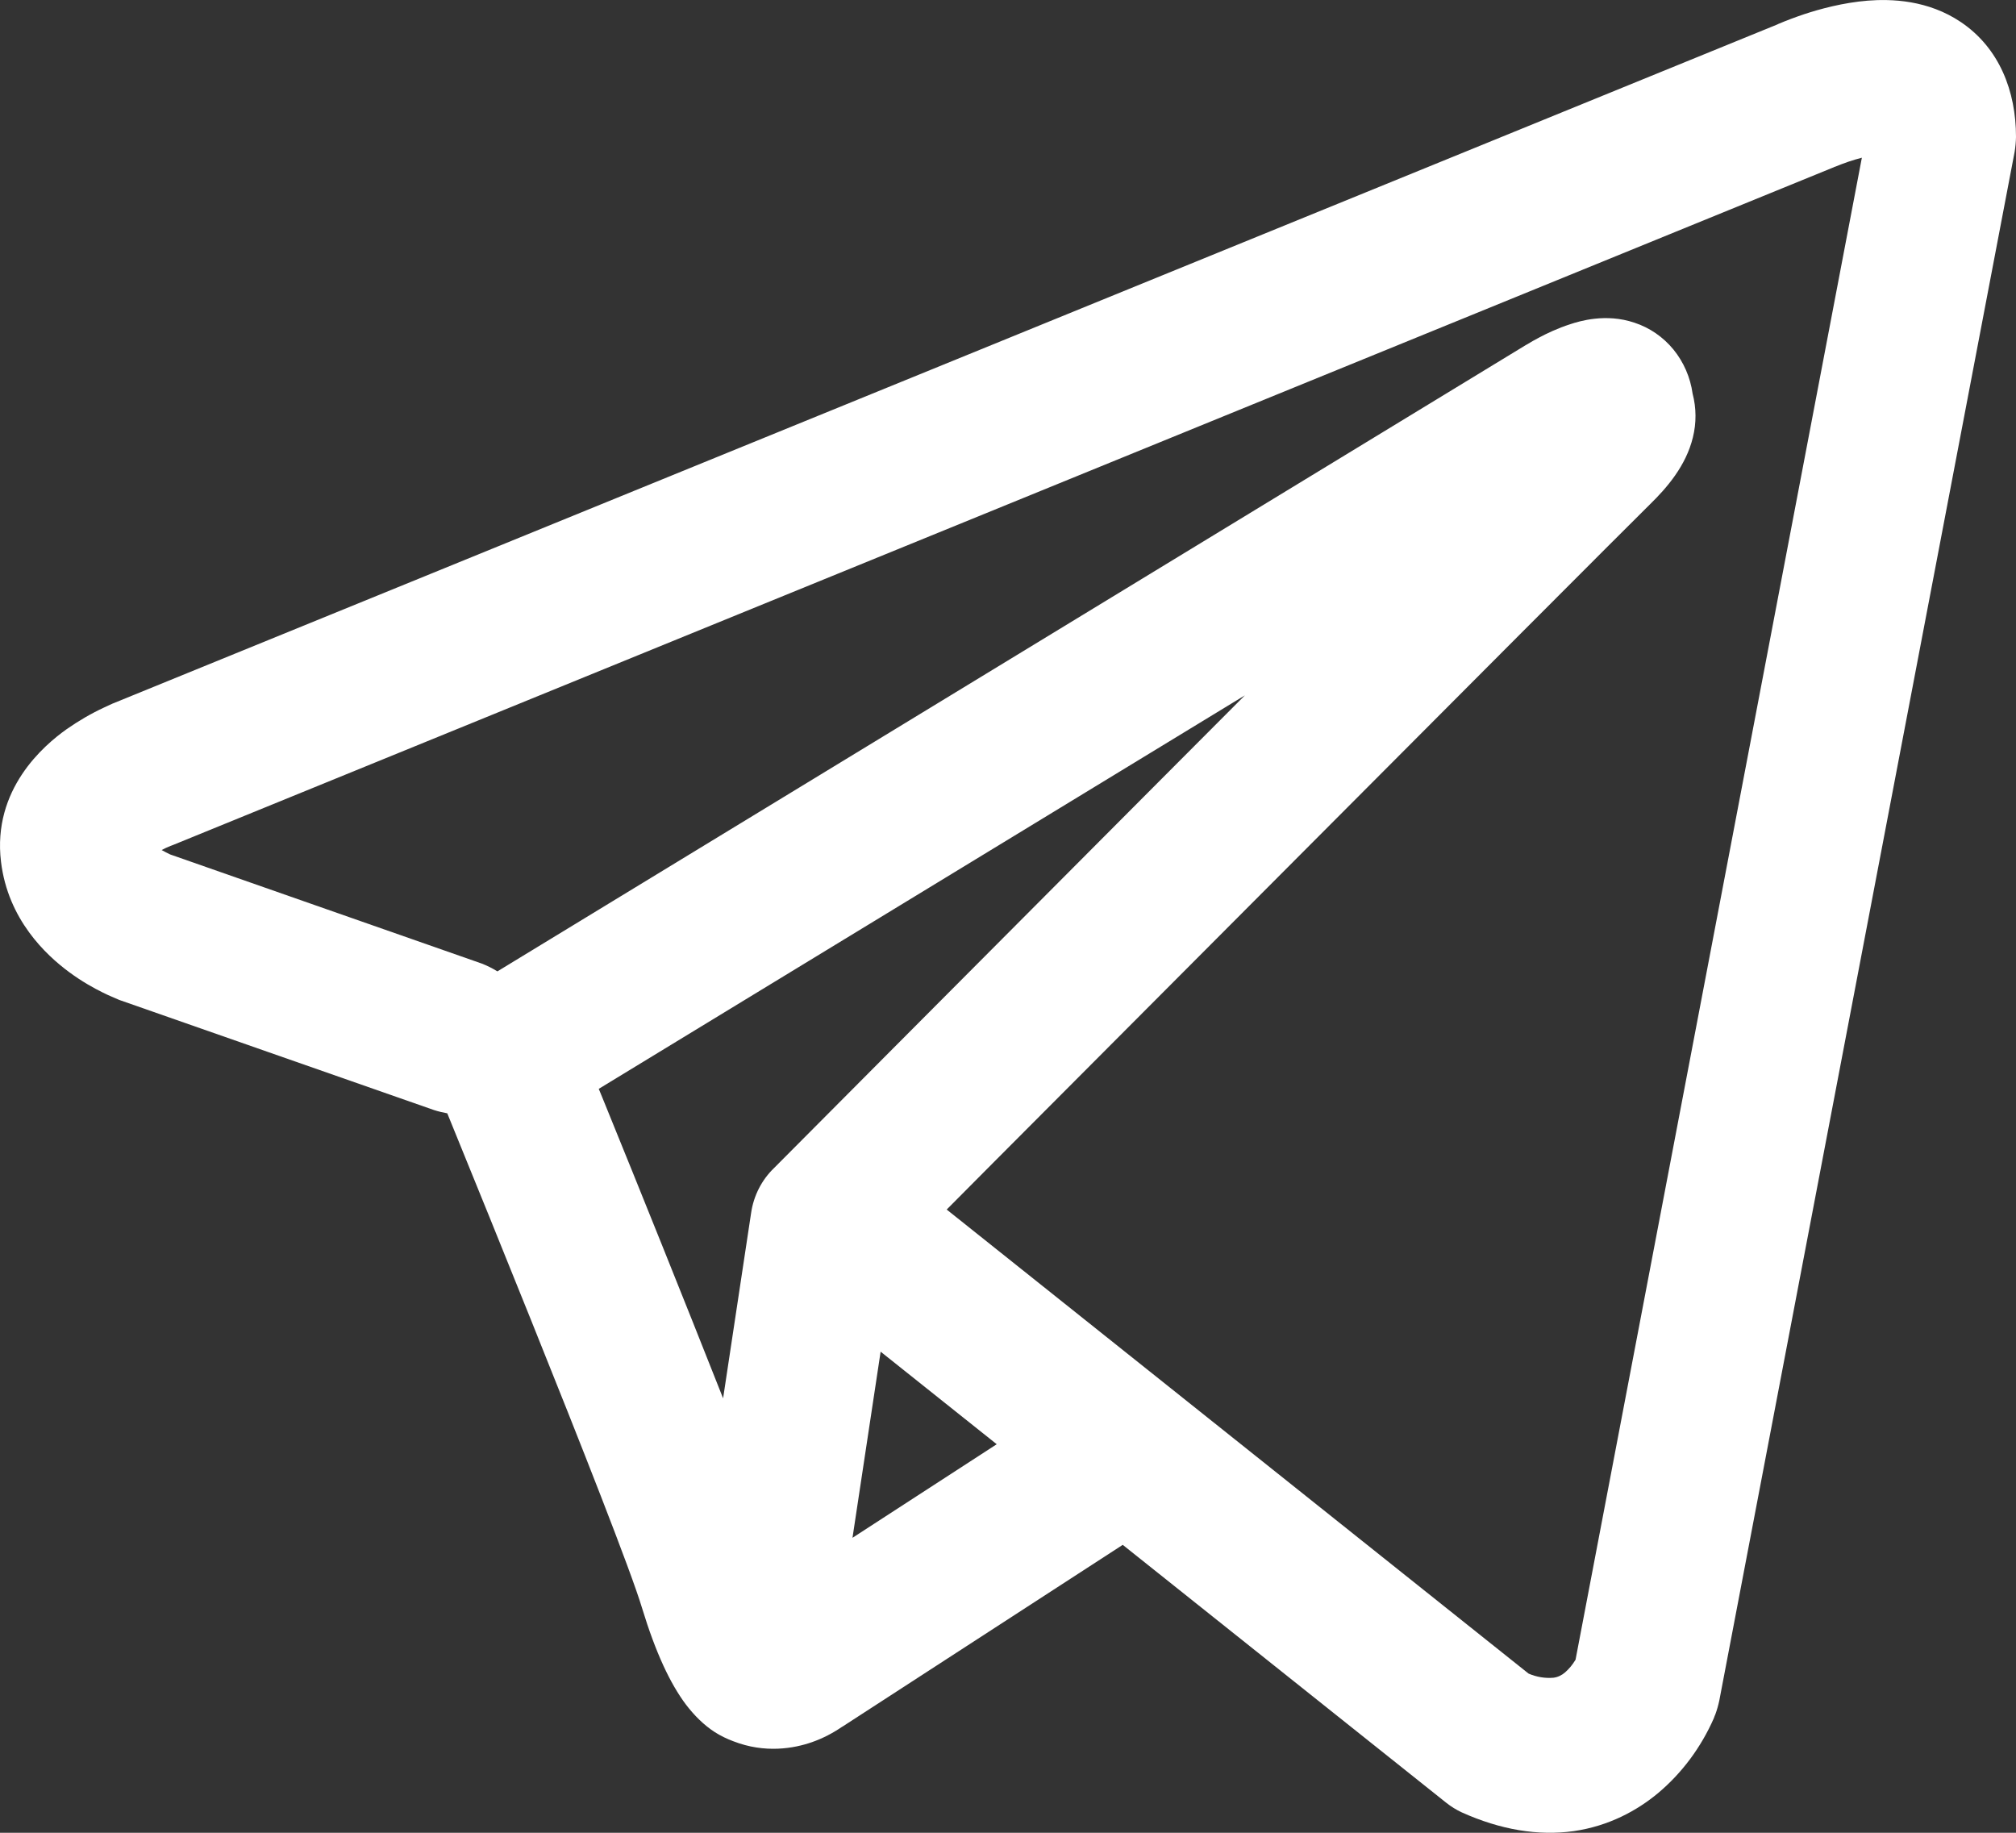 <svg width="22" height="20" viewBox="0 0 22 20" fill="none" xmlns="http://www.w3.org/2000/svg">
<rect x="0" y="0" width="22" height="20" fill="#333333" stroke="none"/>
<path fill-rule="evenodd" clip-rule="evenodd" d="M4.738 12.114C4.785 12.129 4.832 12.14 4.881 12.149C5.187 12.898 5.491 13.649 5.793 14.4C6.337 15.753 6.886 17.145 7.006 17.546C7.156 18.038 7.314 18.373 7.487 18.603C7.577 18.72 7.679 18.823 7.801 18.902C7.864 18.942 7.932 18.975 8.002 19.001C8.348 19.136 8.664 19.08 8.861 19.011C8.978 18.97 9.088 18.913 9.19 18.843L9.196 18.84L12.252 16.858L15.783 19.673C15.835 19.714 15.891 19.749 15.951 19.777C16.375 19.968 16.786 20.036 17.174 19.982C17.558 19.926 17.864 19.758 18.093 19.568C18.355 19.348 18.563 19.068 18.703 18.749L18.712 18.724L18.716 18.715L18.718 18.711V18.709L18.719 18.708C18.737 18.659 18.751 18.609 18.762 18.558L21.985 1.657C21.994 1.603 21.999 1.548 22 1.493C22 0.998 21.82 0.526 21.4 0.242C21.039 -0.002 20.637 -0.013 20.383 0.007C20.111 0.029 19.858 0.099 19.688 0.155C19.593 0.187 19.499 0.222 19.407 0.261L19.395 0.267L1.319 7.641L1.317 7.642C1.256 7.665 1.196 7.691 1.137 7.72C0.993 7.787 0.856 7.867 0.726 7.958C0.48 8.133 -0.085 8.612 0.011 9.404C0.087 10.034 0.502 10.422 0.756 10.609C0.894 10.711 1.026 10.784 1.124 10.832C1.167 10.855 1.26 10.893 1.3 10.911L1.311 10.915L4.738 12.114ZM20.027 1.819H20.025L19.997 1.831L1.9 9.216L1.872 9.227L1.861 9.231C1.828 9.244 1.796 9.259 1.764 9.276C1.794 9.293 1.825 9.309 1.857 9.324L5.255 10.514C5.315 10.537 5.373 10.566 5.428 10.6L16.65 3.766L16.661 3.76C16.705 3.733 16.749 3.708 16.795 3.684C16.873 3.642 16.997 3.582 17.138 3.537C17.235 3.505 17.524 3.416 17.835 3.521C18.001 3.575 18.148 3.676 18.261 3.813C18.373 3.95 18.446 4.117 18.471 4.296C18.512 4.452 18.513 4.616 18.474 4.773C18.399 5.082 18.191 5.323 18.002 5.507C17.84 5.665 15.735 7.775 13.66 9.858L10.834 12.693L10.331 13.199L16.681 18.263C16.767 18.3 16.86 18.316 16.953 18.308C17 18.302 17.043 18.281 17.079 18.25C17.123 18.211 17.161 18.166 17.191 18.115L17.193 18.114L20.318 1.721C20.22 1.746 20.124 1.779 20.03 1.818L20.027 1.819ZM10.877 15.76L9.61 14.75L9.303 16.781L10.877 15.76ZM8.447 12.746L9.707 11.48L12.533 8.643L13.585 7.588L6.534 11.882L6.572 11.974C7.017 13.067 7.457 14.162 7.891 15.259L8.197 13.234C8.225 13.046 8.313 12.875 8.447 12.746Z" fill="white"/>
</svg>
